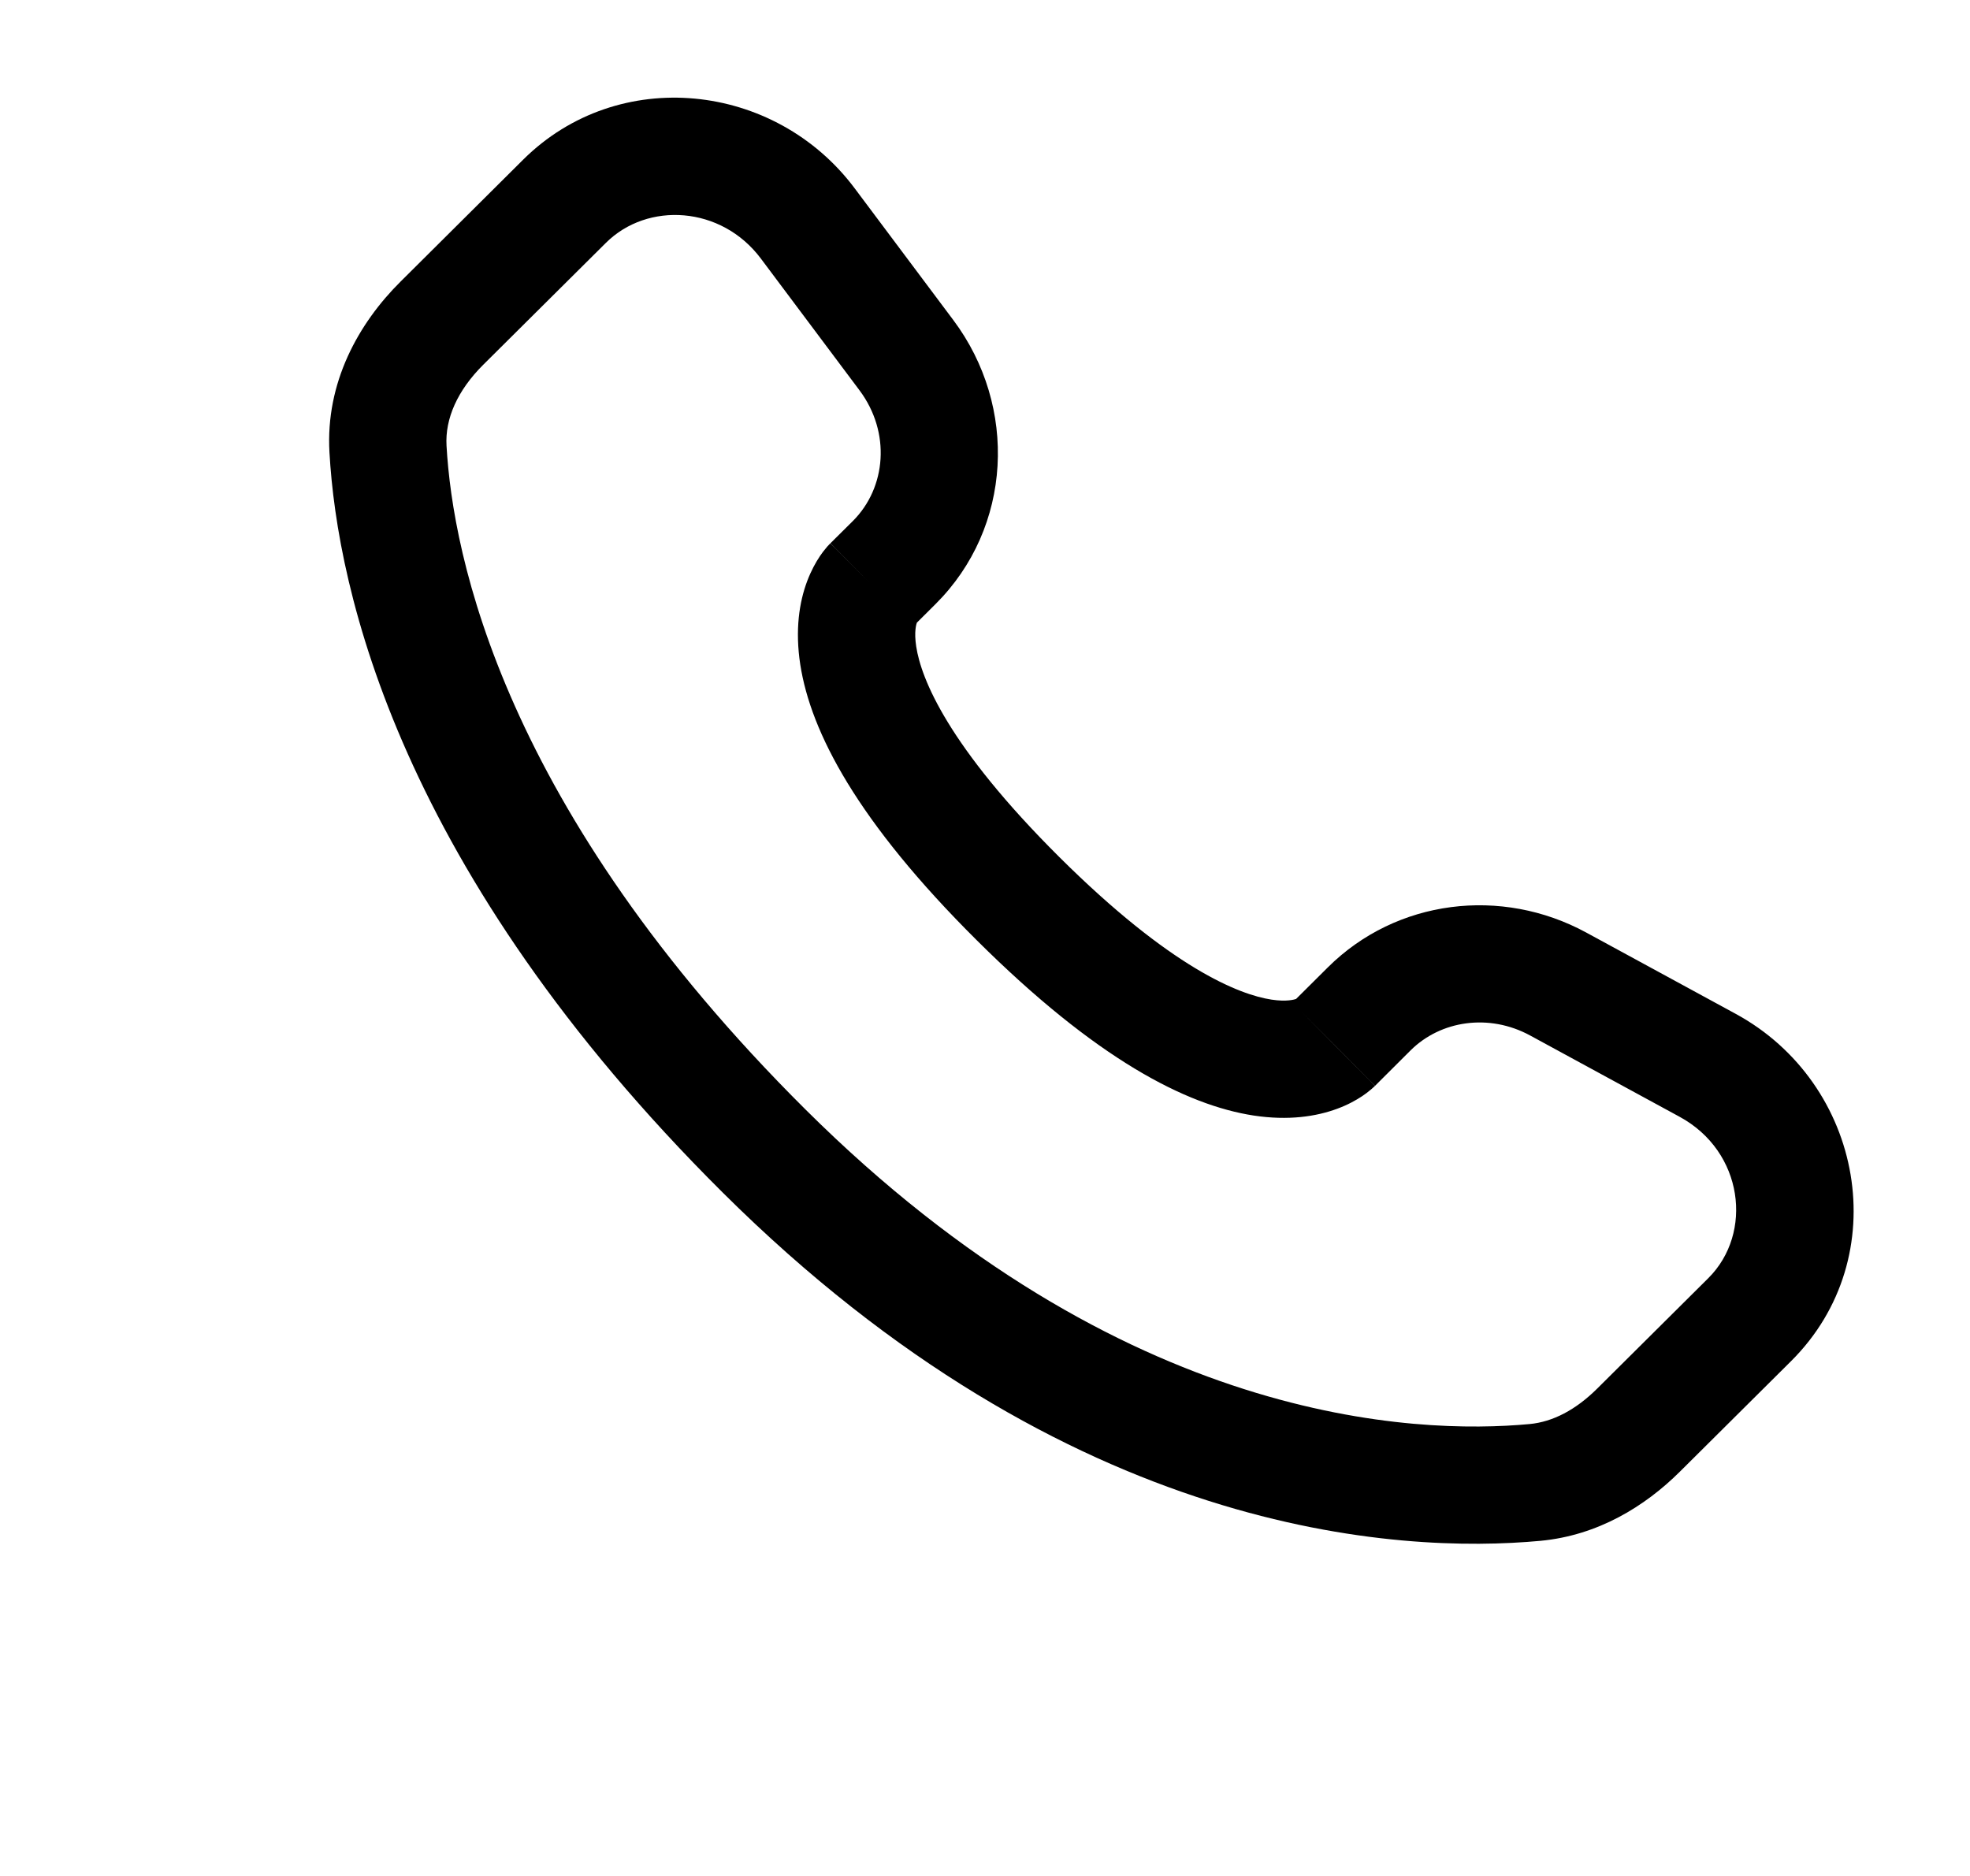 <svg xmlns="http://www.w3.org/2000/svg" fill="none" viewBox="0 0 21 20" height="20" width="21">
<g clip-path="url(#clip0_14_151)">
<g clip-path="url(#clip1_14_151)">
<path fill="black" d="M14.658 11.576L15.037 11.198L14.156 10.312L13.777 10.689L14.658 11.576ZM16.312 11.04L17.904 11.906L18.501 10.808L16.909 9.942L16.312 11.04ZM18.211 13.626L17.027 14.803L17.908 15.689L19.092 14.512L18.211 13.626ZM16.306 15.182C15.097 15.295 11.971 15.194 8.587 11.829L7.705 12.715C11.399 16.388 14.914 16.567 16.422 16.427L16.306 15.182ZM8.587 11.829C5.361 8.621 4.826 5.923 4.76 4.753L3.512 4.823C3.595 6.297 4.257 9.287 7.705 12.715L8.587 11.829ZM9.733 6.679L9.972 6.441L9.091 5.555L8.852 5.792L9.733 6.679ZM10.162 3.412L9.111 2.008L8.111 2.757L9.162 4.161L10.162 3.412ZM5.577 1.702L4.269 3.003L5.151 3.889L6.459 2.589L5.577 1.702ZM9.292 6.235C8.852 5.792 8.851 5.793 8.85 5.793C8.85 5.794 8.85 5.794 8.849 5.795C8.848 5.796 8.848 5.796 8.847 5.797C8.845 5.799 8.843 5.801 8.841 5.803C8.838 5.806 8.834 5.81 8.83 5.815C8.822 5.823 8.813 5.833 8.804 5.845C8.785 5.867 8.763 5.895 8.741 5.928C8.696 5.995 8.647 6.083 8.605 6.194C8.52 6.419 8.474 6.717 8.531 7.086C8.643 7.807 9.14 8.759 10.412 10.024L11.293 9.138C10.103 7.954 9.819 7.234 9.767 6.894C9.742 6.733 9.768 6.653 9.775 6.634C9.779 6.623 9.781 6.621 9.776 6.629C9.773 6.633 9.769 6.639 9.762 6.648C9.758 6.652 9.754 6.656 9.75 6.662C9.747 6.664 9.745 6.667 9.742 6.67C9.74 6.671 9.739 6.673 9.738 6.674C9.737 6.675 9.736 6.676 9.735 6.676C9.735 6.677 9.734 6.677 9.734 6.678C9.734 6.678 9.733 6.679 9.292 6.235ZM10.412 10.024C11.684 11.29 12.641 11.782 13.364 11.893C13.733 11.949 14.03 11.904 14.256 11.82C14.367 11.779 14.455 11.73 14.521 11.686C14.555 11.663 14.583 11.642 14.605 11.623C14.617 11.614 14.627 11.605 14.635 11.597C14.64 11.593 14.644 11.589 14.648 11.586C14.649 11.584 14.651 11.582 14.653 11.581C14.654 11.58 14.655 11.579 14.655 11.578C14.656 11.578 14.657 11.577 14.657 11.577C14.657 11.576 14.658 11.576 14.217 11.133C13.777 10.689 13.777 10.689 13.778 10.688C13.778 10.688 13.778 10.687 13.779 10.687C13.78 10.686 13.78 10.685 13.781 10.685C13.783 10.683 13.784 10.682 13.786 10.681C13.789 10.678 13.791 10.675 13.794 10.673C13.799 10.668 13.804 10.664 13.808 10.661C13.816 10.654 13.822 10.65 13.826 10.647C13.834 10.642 13.832 10.644 13.82 10.649C13.799 10.656 13.717 10.682 13.553 10.657C13.209 10.604 12.483 10.321 11.293 9.138L10.412 10.024ZM9.111 2.008C8.262 0.873 6.592 0.694 5.577 1.702L6.459 2.589C6.902 2.148 7.689 2.193 8.111 2.757L9.111 2.008ZM4.76 4.753C4.743 4.464 4.876 4.163 5.151 3.889L4.269 3.003C3.821 3.448 3.469 4.079 3.512 4.823L4.76 4.753ZM17.027 14.803C16.798 15.031 16.552 15.159 16.306 15.182L16.422 16.427C17.034 16.369 17.535 16.06 17.908 15.689L17.027 14.803ZM9.972 6.441C10.792 5.625 10.853 4.335 10.162 3.412L9.162 4.161C9.498 4.61 9.448 5.199 9.091 5.555L9.972 6.441ZM17.904 11.906C18.586 12.276 18.692 13.147 18.211 13.626L19.092 14.512C20.209 13.402 19.865 11.549 18.501 10.808L17.904 11.906ZM15.037 11.198C15.357 10.88 15.873 10.801 16.312 11.04L16.909 9.942C16.006 9.451 14.886 9.587 14.156 10.312L15.037 11.198Z"></path>
</g>
</g>
<defs>
<clipPath id="clip0_14_151">
<rect transform="translate(0.8)" fill="white" height="20" width="20"></rect>
</clipPath>
<clipPath id="clip1_14_151">
<rect transform="translate(0.8)" fill="white" height="20" width="20"></rect>
</clipPath>
</defs>
</svg>
